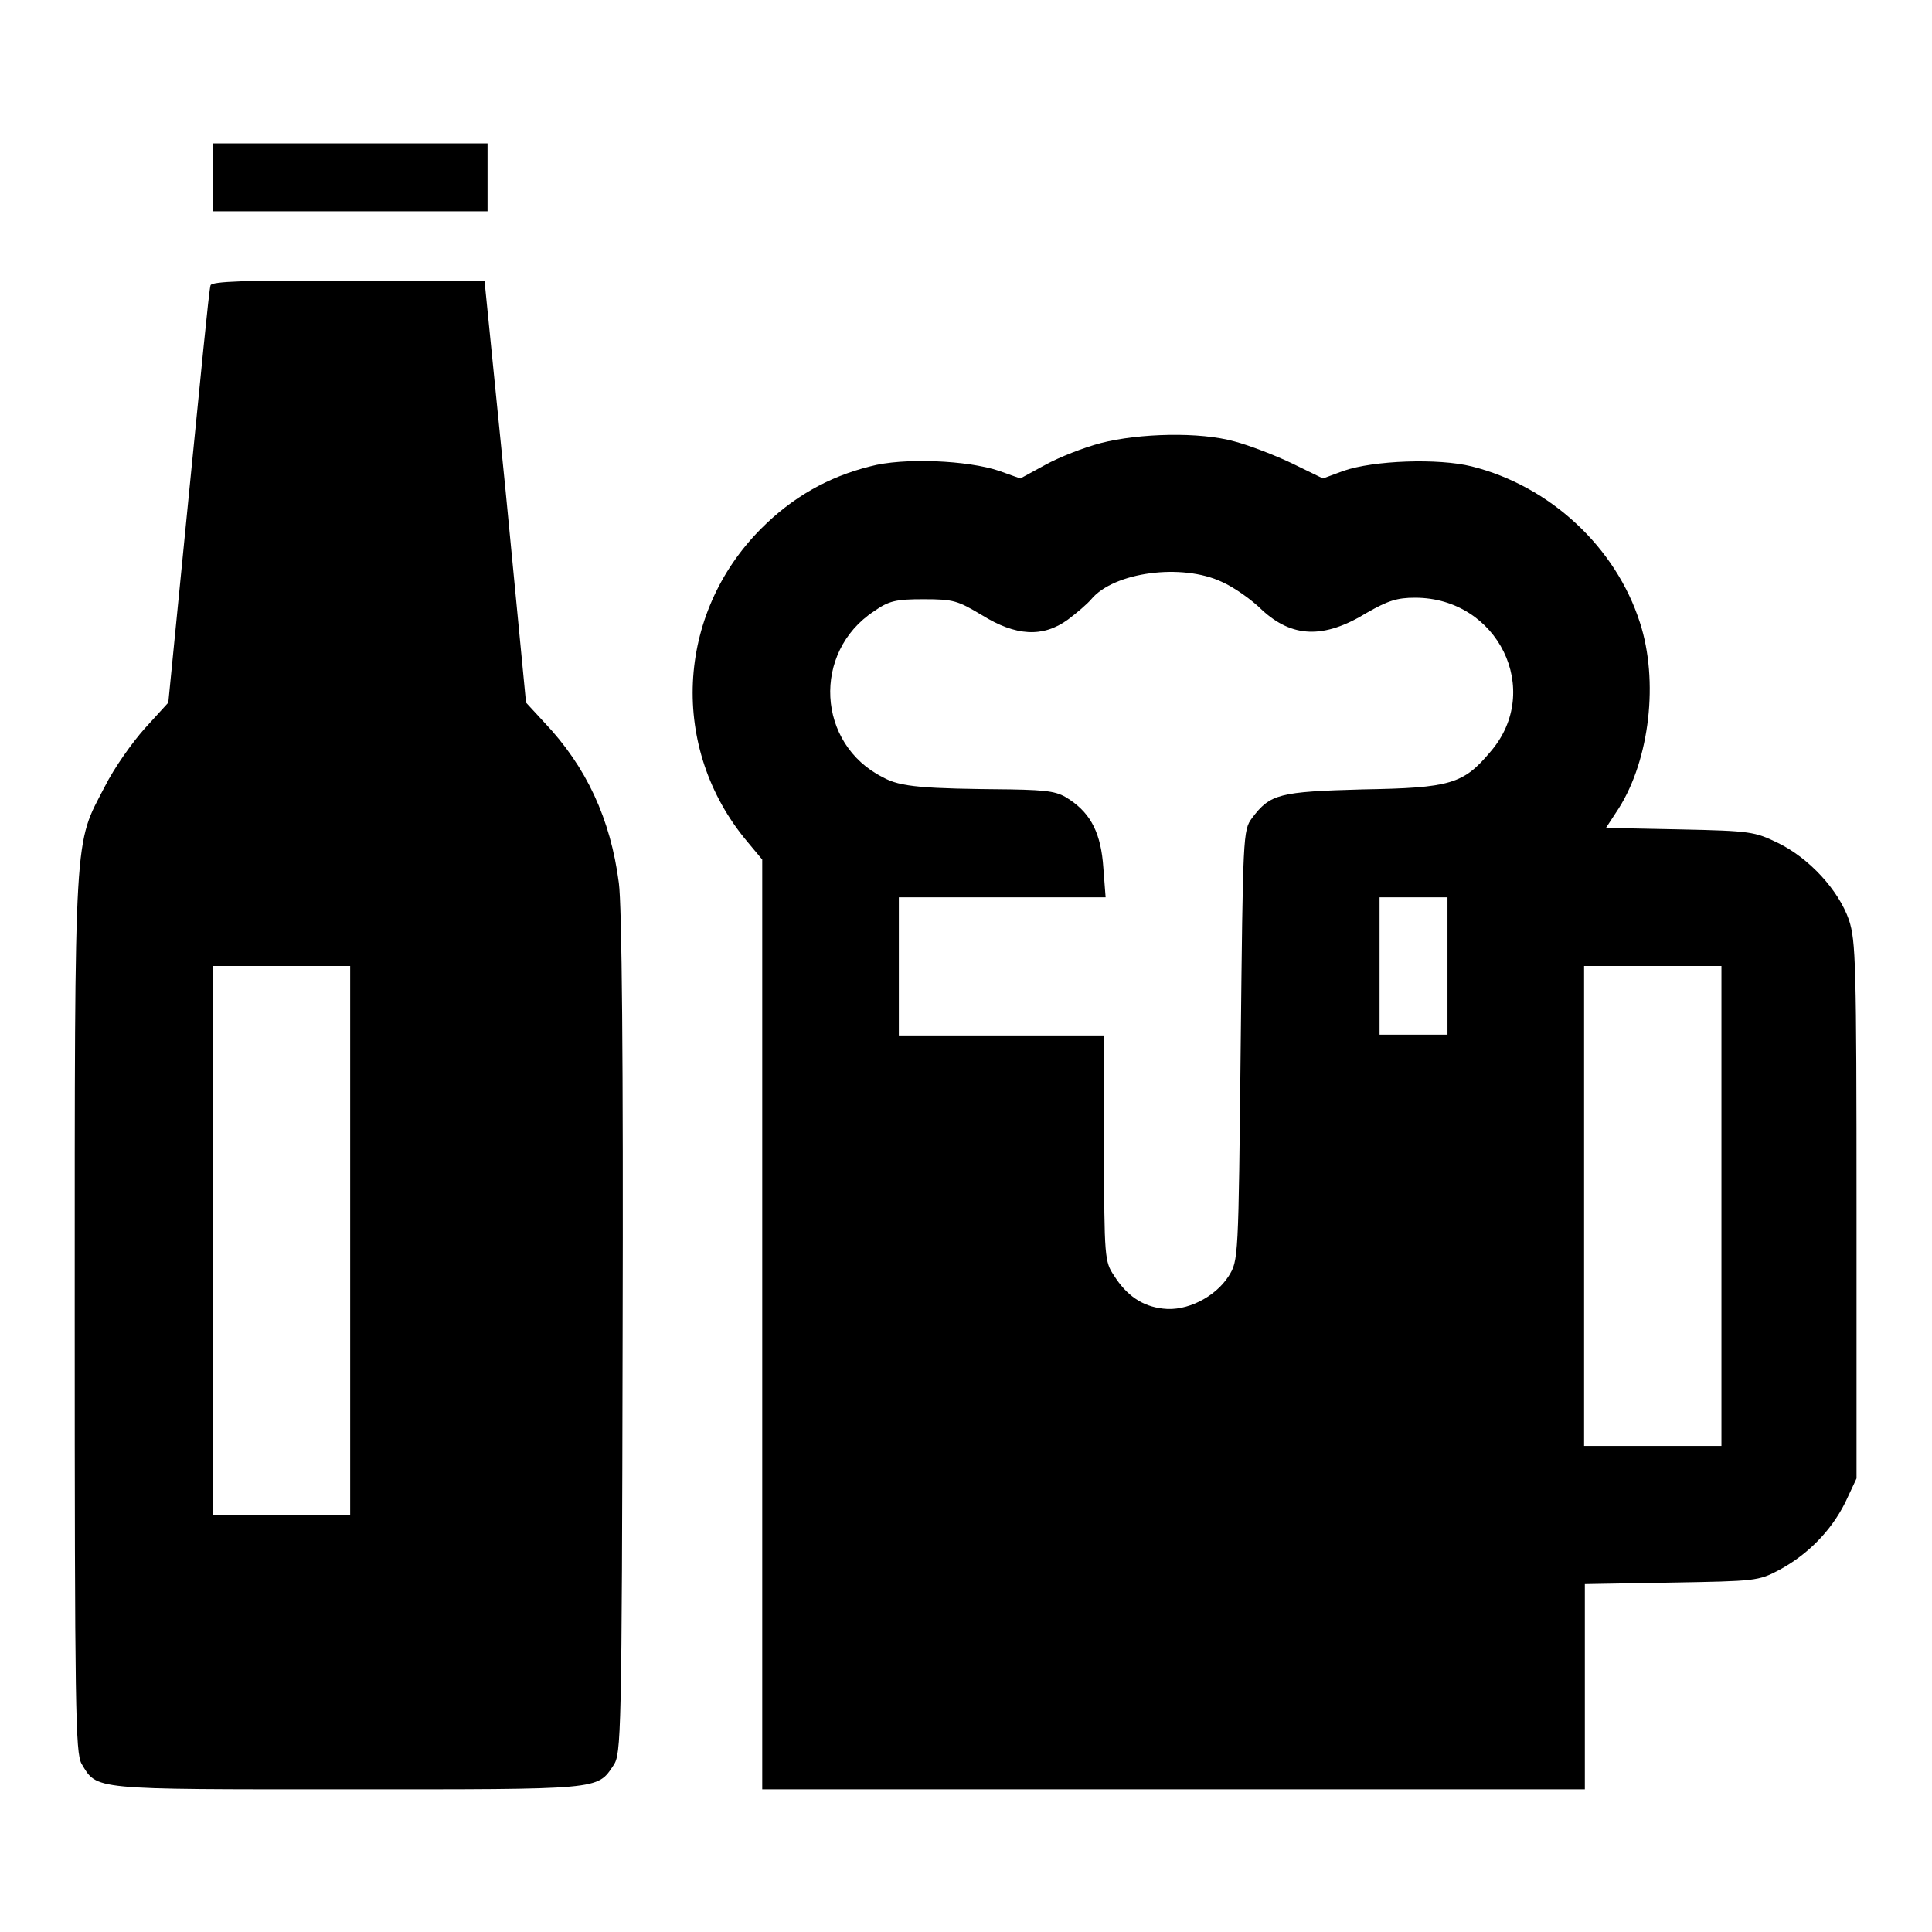 <?xml version="1.0" encoding="utf-8"?>
<!-- Svg Vector Icons : http://www.onlinewebfonts.com/icon -->
<!DOCTYPE svg PUBLIC "-//W3C//DTD SVG 1.1//EN" "http://www.w3.org/Graphics/SVG/1.1/DTD/svg11.dtd">
<svg version="1.1" xmlns="http://www.w3.org/2000/svg" xmlns:xlink="http://www.w3.org/1999/xlink" x="0px" y="0px" viewBox="0 0 256 256" enable-background="new 0 0 256 256" xml:space="preserve">
<g><g><g><path fill="#000000" d="M28.2,23.5V28h18.2h18.2v-4.5v-4.5H46.4H28.2V23.5z"/><path fill="#000000" d="M27.9,37.8c-0.2,0.4-1.4,13-2.9,28l-2.7,27.3l-3.1,3.4c-1.7,1.9-4.1,5.3-5.3,7.7c-4.1,7.9-4,4.9-4,69.7c0,52.8,0.1,58.3,0.9,59.8c2.1,3.5,1.1,3.4,35.2,3.4c33.8,0,33.1,0.1,35.3-3.2c1-1.5,1.1-3.6,1.2-57c0.1-36.4-0.1-57-0.5-59.9c-1.1-8.5-4.3-15.4-9.9-21.3l-2.4-2.6l-2.7-28l-2.8-27.9H46.2C32.3,37.1,28.1,37.3,27.9,37.8z M46.4,164.4v36.4h-9.1h-9.1v-36.4V128h9.1h9.1L46.4,164.4L46.4,164.4z"/><path fill="#000000" d="M145.9,58.7c-2.3,0.6-5.6,1.9-7.4,2.9l-3.3,1.8l-2.8-1c-4.1-1.4-12.7-1.8-17.1-0.6c-5.6,1.4-10.3,4.1-14.4,8.2c-11.4,11.4-12.2,29.2-1.9,41.5l2,2.4v61.6v61.6h54.5h54.5v-13.6v-13.6l11.5-0.2c11.1-0.2,11.5-0.2,14.3-1.7c3.7-2,6.8-5.1,8.7-8.9l1.5-3.2v-35.5c0-32.9-0.1-35.7-1-38.5c-1.4-4-5.3-8.2-9.4-10.2c-3.1-1.5-3.6-1.6-13-1.8l-9.8-0.2l1.7-2.6c4.1-6.5,5.3-16.9,2.8-24.6c-3.2-10-11.9-18.1-22.3-20.7c-4.4-1.1-13-0.8-17,0.6l-2.7,1l-4.1-2c-2.3-1.1-5.7-2.4-7.6-2.9C159,57.2,151,57.4,145.9,58.7z M161.9,77.1c1.6,0.7,4,2.4,5.3,3.7c4,3.7,8.2,3.9,13.9,0.4c2.8-1.6,4-2,6.4-2c11,0,17,12.3,10,20.4c-3.6,4.3-5.3,4.8-16.9,5c-11.1,0.3-12.3,0.6-14.7,3.8c-1.2,1.6-1.2,2.3-1.5,30.1c-0.3,28.5-0.3,28.5-1.6,30.6c-1.8,2.8-5.6,4.7-8.7,4.3c-2.7-0.3-4.8-1.7-6.5-4.4c-1.2-1.8-1.3-2.3-1.3-16.8v-15h-13.6h-13.6V128v-9.1h13.7h13.7l-0.3-3.9c-0.3-4.5-1.6-7.1-4.4-9c-1.6-1.1-2.6-1.3-7.9-1.4c-11.5-0.1-14.6-0.3-16.9-1.6c-8.8-4.4-9.4-16.6-1.2-22c2-1.4,2.9-1.6,6.6-1.6c4,0,4.5,0.2,7.7,2.1c4.5,2.8,8.1,3,11.4,0.6c1.2-0.9,2.6-2.1,3.1-2.7C147.6,75.8,156.6,74.6,161.9,77.1z M191.8,128v9.1h-4.5h-4.5V128v-9.1h4.5h4.5V128z M228.1,159.8v31.8H219h-9.1v-31.8V128h9.1h9.1V159.8z"/></g></g></g>
</svg>